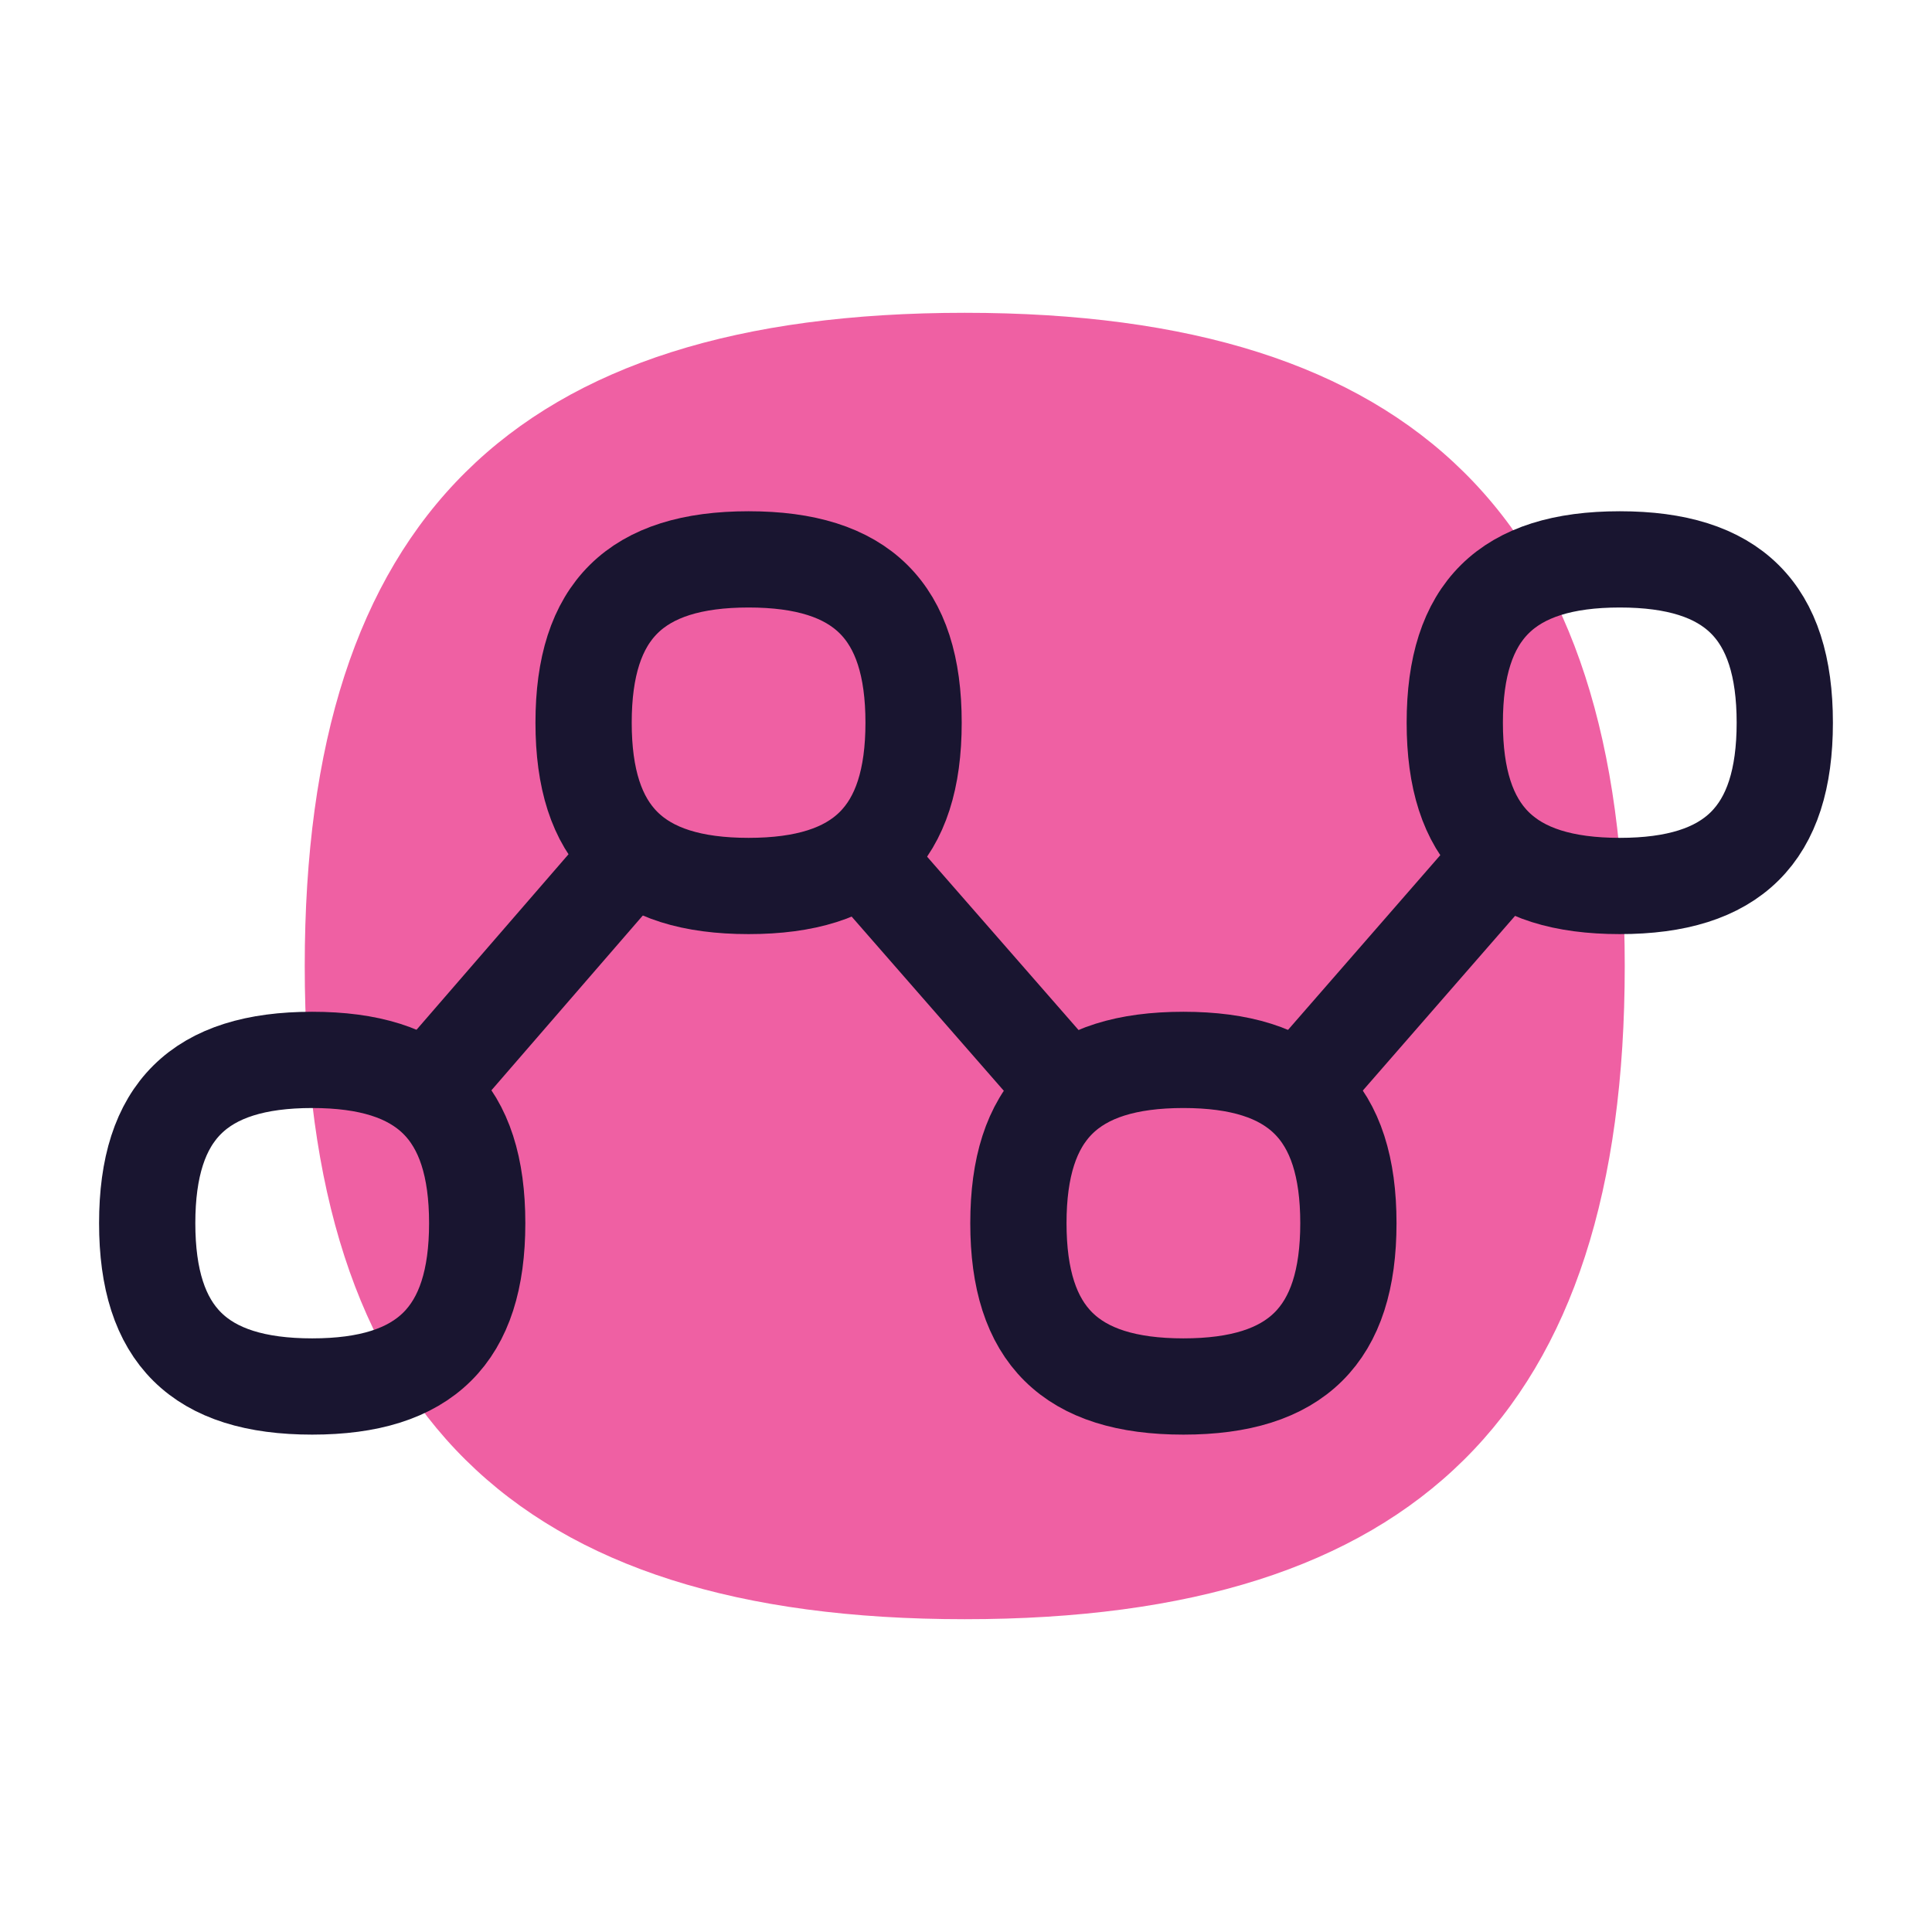 <svg width="105" height="105" viewBox="0 0 105 105" fill="none" xmlns="http://www.w3.org/2000/svg">
<mask id="mask0_1603_1515" style="mask-type:alpha" maskUnits="userSpaceOnUse" x="0" y="0" width="105" height="105">
<rect width="105" height="105" fill="#D9D9D9"/>
</mask>
<g mask="url(#mask0_1603_1515)">
<path d="M52.432 88C76.957 88 88.301 76.729 88.301 52.5C88.301 28.271 76.957 17 52.432 17C27.906 17 16.562 28.271 16.562 52.5C16.562 76.729 27.906 88 52.432 88Z" fill="#EF60A3"/>
<path d="M23.334 59.156L40.551 39.276L64.315 66.478L81.756 46.465" fill="#EF60A3"/>
<path d="M23.334 59.156L40.551 39.276L64.315 66.478L81.756 46.465" stroke="#191530" stroke-width="5.231" stroke-linecap="round" stroke-linejoin="round"/>
<path d="M88.032 48.151C94.174 48.151 96.999 45.355 96.999 39.276C96.999 33.197 94.174 30.401 88.032 30.401C81.889 30.401 79.064 33.197 79.064 39.276C79.064 45.355 81.889 48.151 88.032 48.151Z" stroke="#191530" stroke-width="5.231" stroke-linecap="round" stroke-linejoin="round"/>
<path d="M16.967 75.353C23.11 75.353 25.935 72.557 25.935 66.478C25.935 60.398 23.11 57.603 16.967 57.603C10.825 57.603 8 60.398 8 66.478C8 72.557 10.825 75.353 16.967 75.353Z" stroke="#191530" stroke-width="5.231" stroke-linecap="round" stroke-linejoin="round"/>
<path d="M40.684 48.151C46.827 48.151 49.651 45.355 49.651 39.276C49.651 33.197 46.827 30.401 40.684 30.401C34.541 30.401 31.717 33.197 31.717 39.276C31.717 45.355 34.541 48.151 40.684 48.151Z" fill="#EF60A3" stroke="#191530" stroke-width="5.231" stroke-linecap="round" stroke-linejoin="round"/>
<path d="M64.315 75.353C70.458 75.353 73.282 72.557 73.282 66.478C73.282 60.398 70.458 57.603 64.315 57.603C58.172 57.603 55.348 60.398 55.348 66.478C55.348 72.557 58.172 75.353 64.315 75.353Z" fill="#EF60A3" stroke="#191530" stroke-width="5.231" stroke-linecap="round" stroke-linejoin="round"/>
</g>
</svg>
